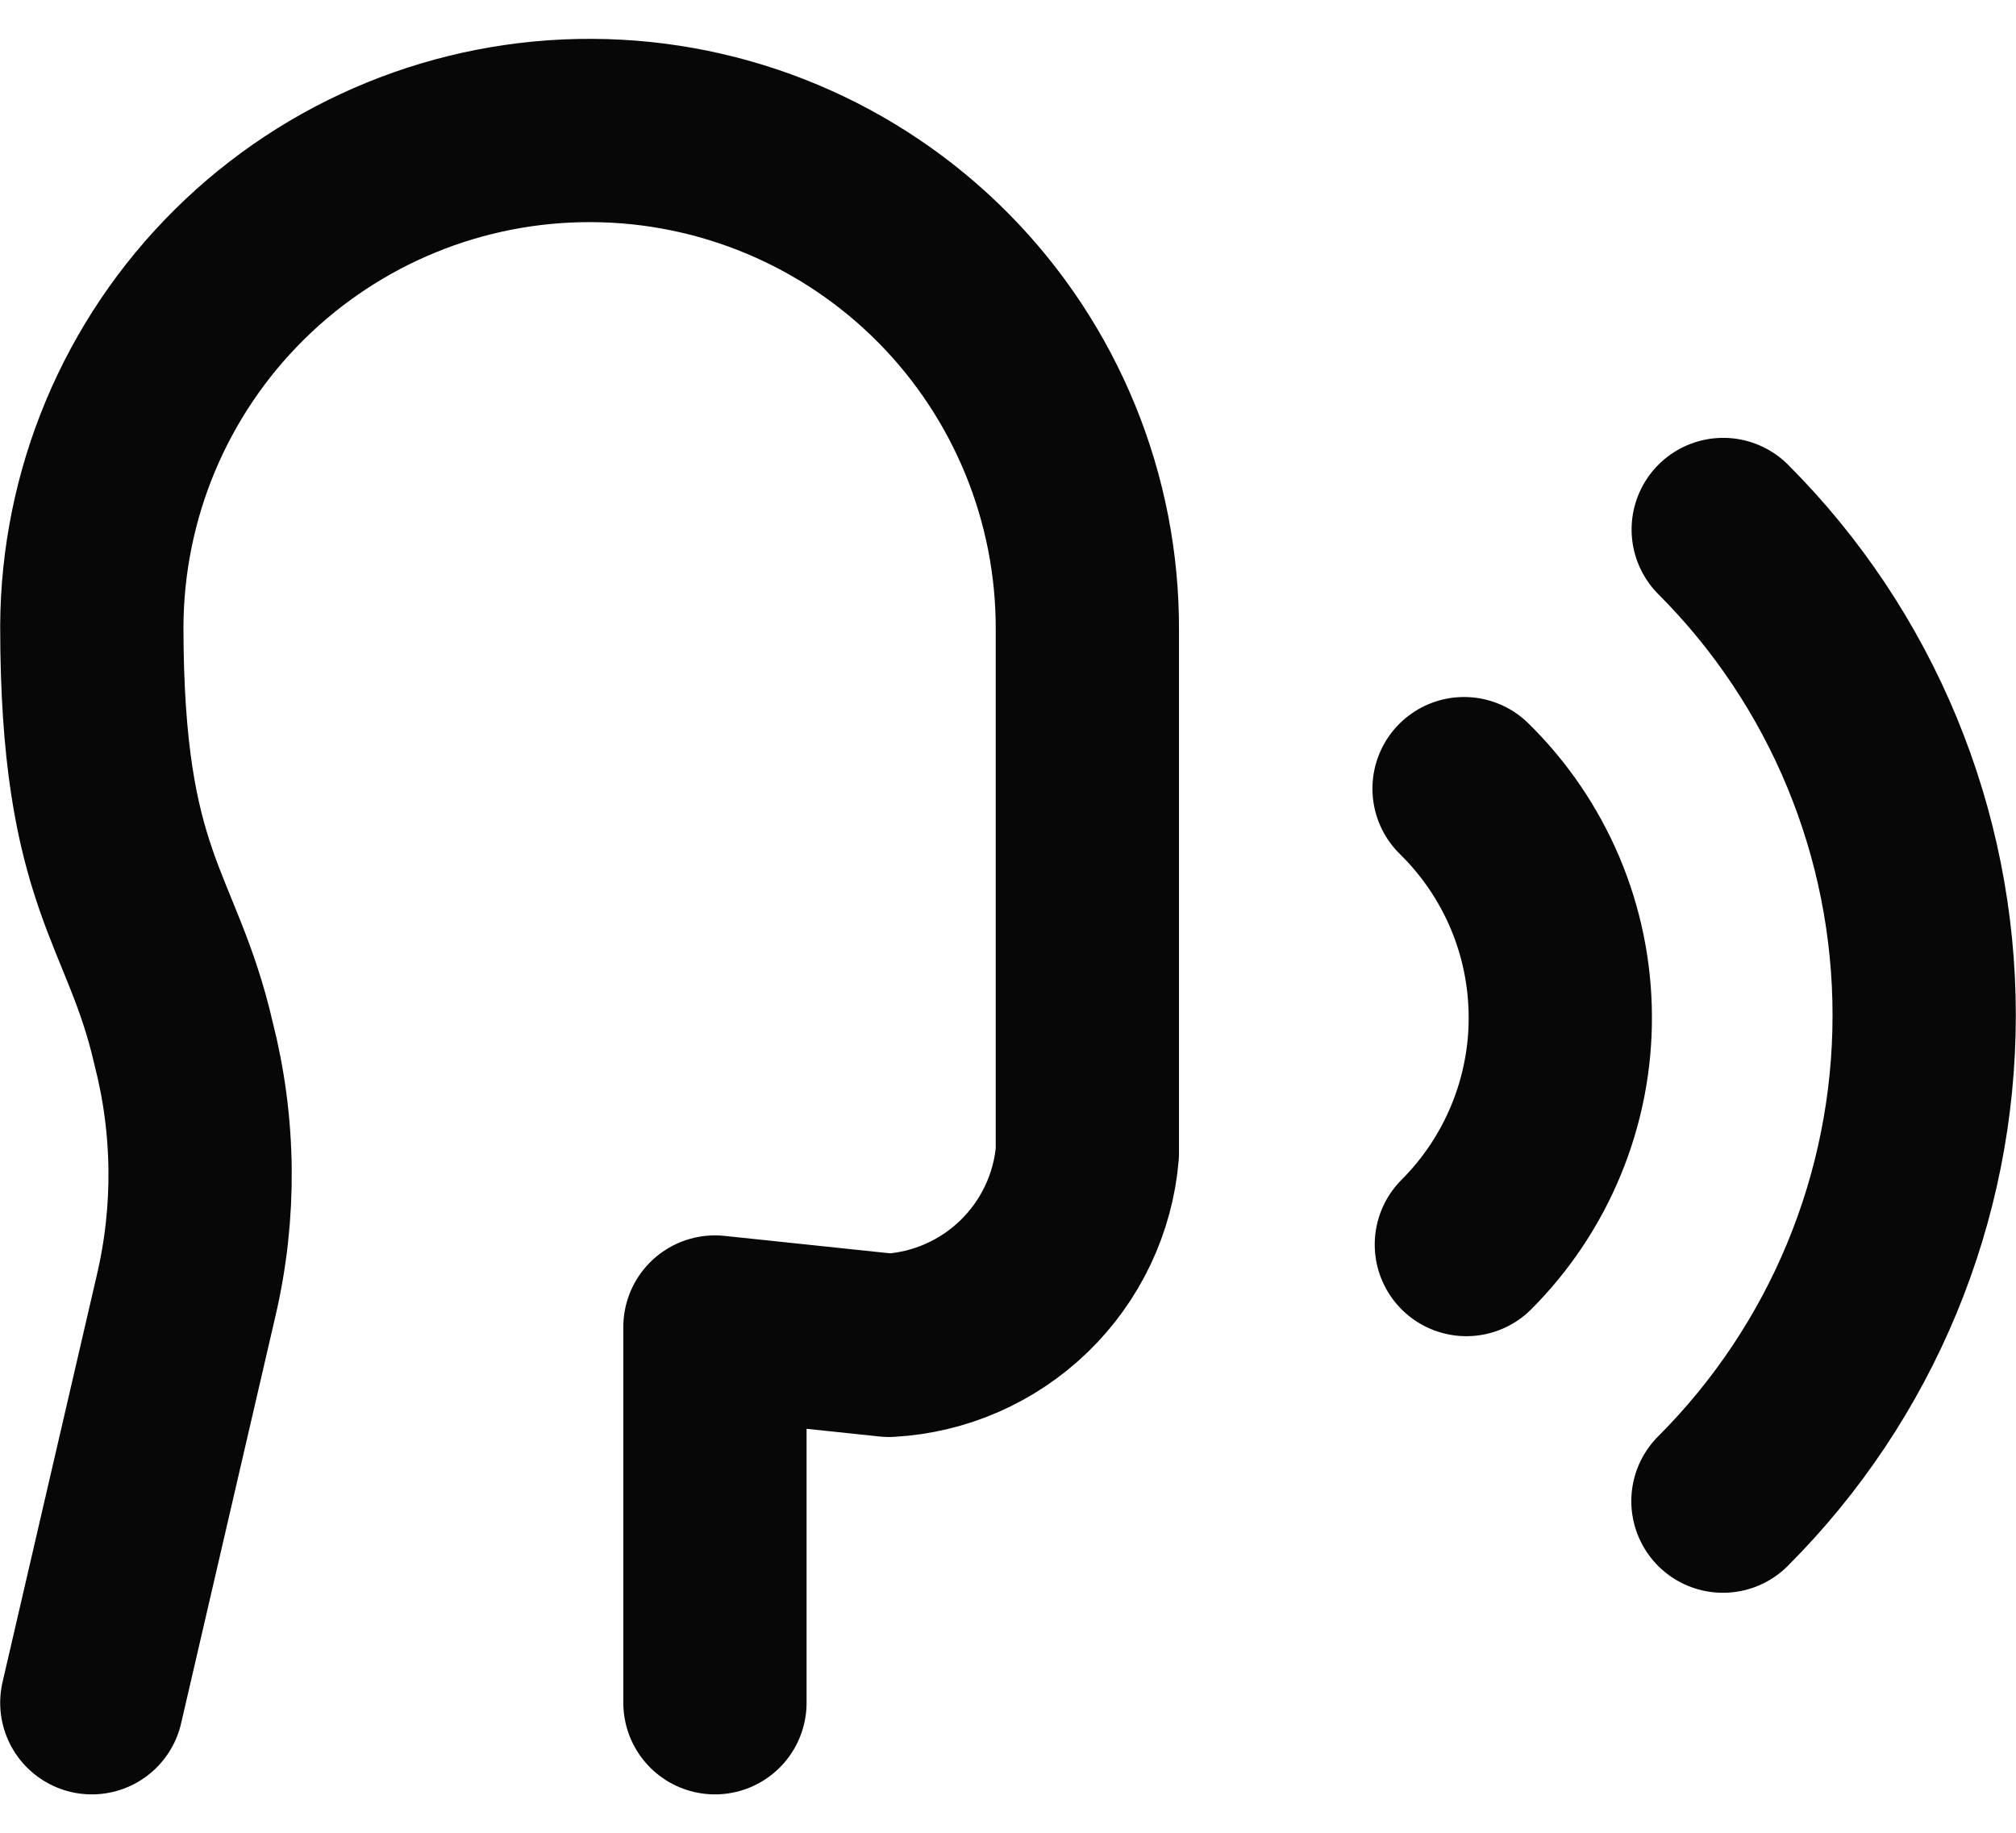<svg width="22" height="20" viewBox="0 0 22 20" fill="none" xmlns="http://www.w3.org/2000/svg">
<path d="M7.802 18.581V14.481L9.702 14.681C10.255 14.65 10.778 14.421 11.176 14.035C11.574 13.649 11.819 13.133 11.866 12.581V6.881C11.873 5.44 11.307 4.056 10.293 3.032C9.279 2.009 7.9 1.43 6.459 1.424C5.018 1.417 3.634 1.983 2.611 2.997C1.587 4.011 1.009 5.39 1.002 6.831C1.002 9.631 1.658 9.885 2.002 11.381C2.234 12.284 2.244 13.23 2.031 14.139L1.002 18.581M18.802 16.381C20.208 14.975 20.998 13.068 20.998 11.08C20.999 9.092 20.21 7.184 18.805 5.778M16.002 13.581C16.329 13.254 16.588 12.865 16.764 12.437C16.94 12.009 17.03 11.551 17.027 11.088C17.025 10.625 16.931 10.168 16.751 9.742C16.57 9.316 16.307 8.929 15.977 8.606" stroke="#070707" stroke-width="2" stroke-linecap="round" stroke-linejoin="round"/>
</svg>
